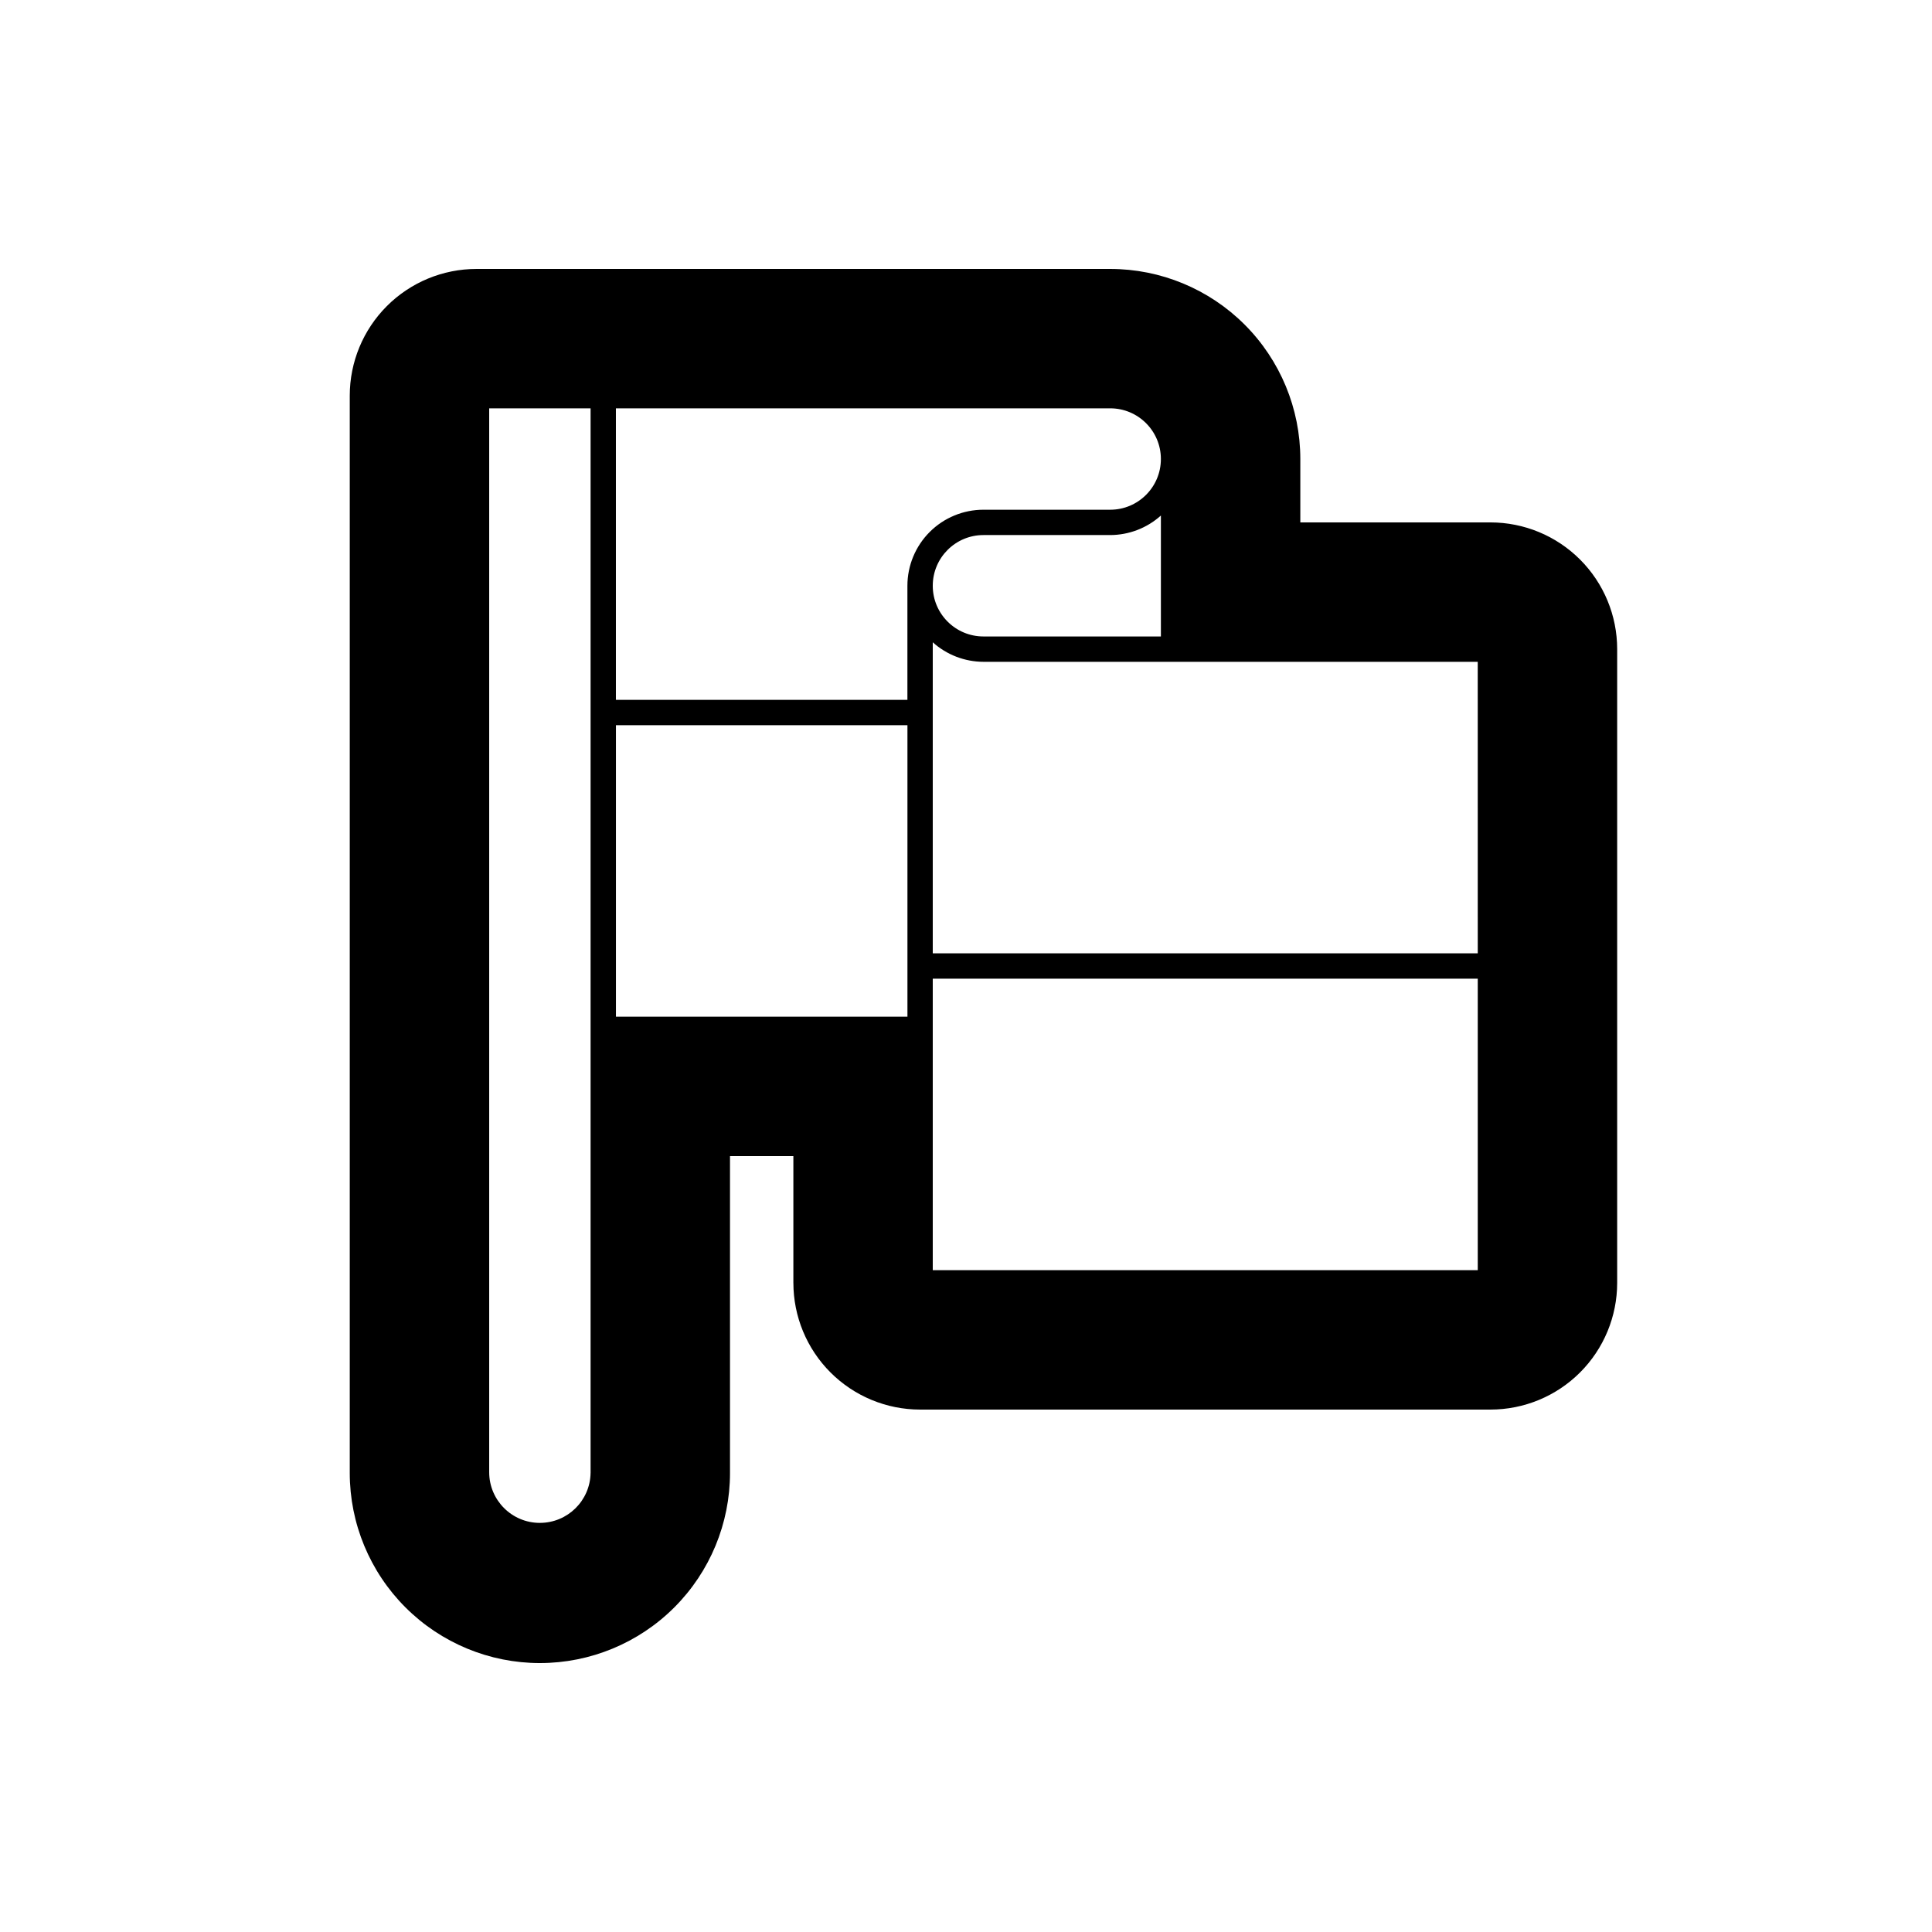 <?xml version="1.0" encoding="UTF-8"?>
<!-- Uploaded to: ICON Repo, www.iconrepo.com, Generator: ICON Repo Mixer Tools -->
<svg fill="#000000" width="800px" height="800px" version="1.1" viewBox="144 144 512 512" xmlns="http://www.w3.org/2000/svg">
 <path d="m287.08 584.73c13.363 0 26.176-5.309 35.625-14.758 9.449-9.449 14.754-22.262 14.754-35.625v-83.969h16.793v33.586h0.004c0 8.91 3.539 17.453 9.836 23.75 6.301 6.301 14.844 9.84 23.75 9.84h151.14c8.906 0 17.449-3.539 23.75-9.84 6.297-6.297 9.836-14.84 9.836-23.75v-167.93c0-8.91-3.539-17.453-9.836-23.75-6.301-6.301-14.844-9.84-23.75-9.84h-50.383v-16.793c0-13.359-5.309-26.176-14.758-35.625-9.445-9.445-22.262-14.754-35.621-14.754h-167.94c-8.91 0-17.453 3.539-23.75 9.836-6.301 6.301-9.84 14.844-9.84 23.75v285.49c0 13.363 5.309 26.176 14.758 35.625 9.449 9.449 22.262 14.758 35.625 14.758zm97.402-171.3h-77.25v-77.25h77.25zm151.14-16.793h-144.43v-82.426c3.688 3.32 8.473 5.164 13.434 5.176h130.99zm-144.43 6.719h144.43v77.25h-144.43zm13.434-90.688c-7.418 0-13.434-6.016-13.434-13.434 0-7.422 6.016-13.438 13.434-13.438h33.59c4.961-0.012 9.746-1.852 13.434-5.172v32.043zm33.586-33.586h-33.586c-5.344 0-10.469 2.121-14.25 5.902-3.777 3.777-5.902 8.902-5.902 14.25v30.23h-77.25v-77.254h130.99c7.418 0 13.434 6.016 13.434 13.434 0 7.422-6.016 13.438-13.434 13.438zm-151.14 268.5h0.004c-7.422 0-13.434-6.016-13.434-13.438v-281.93h26.871v282.13h-0.004c-0.109 7.34-6.094 13.234-13.434 13.234z"/>
</svg>